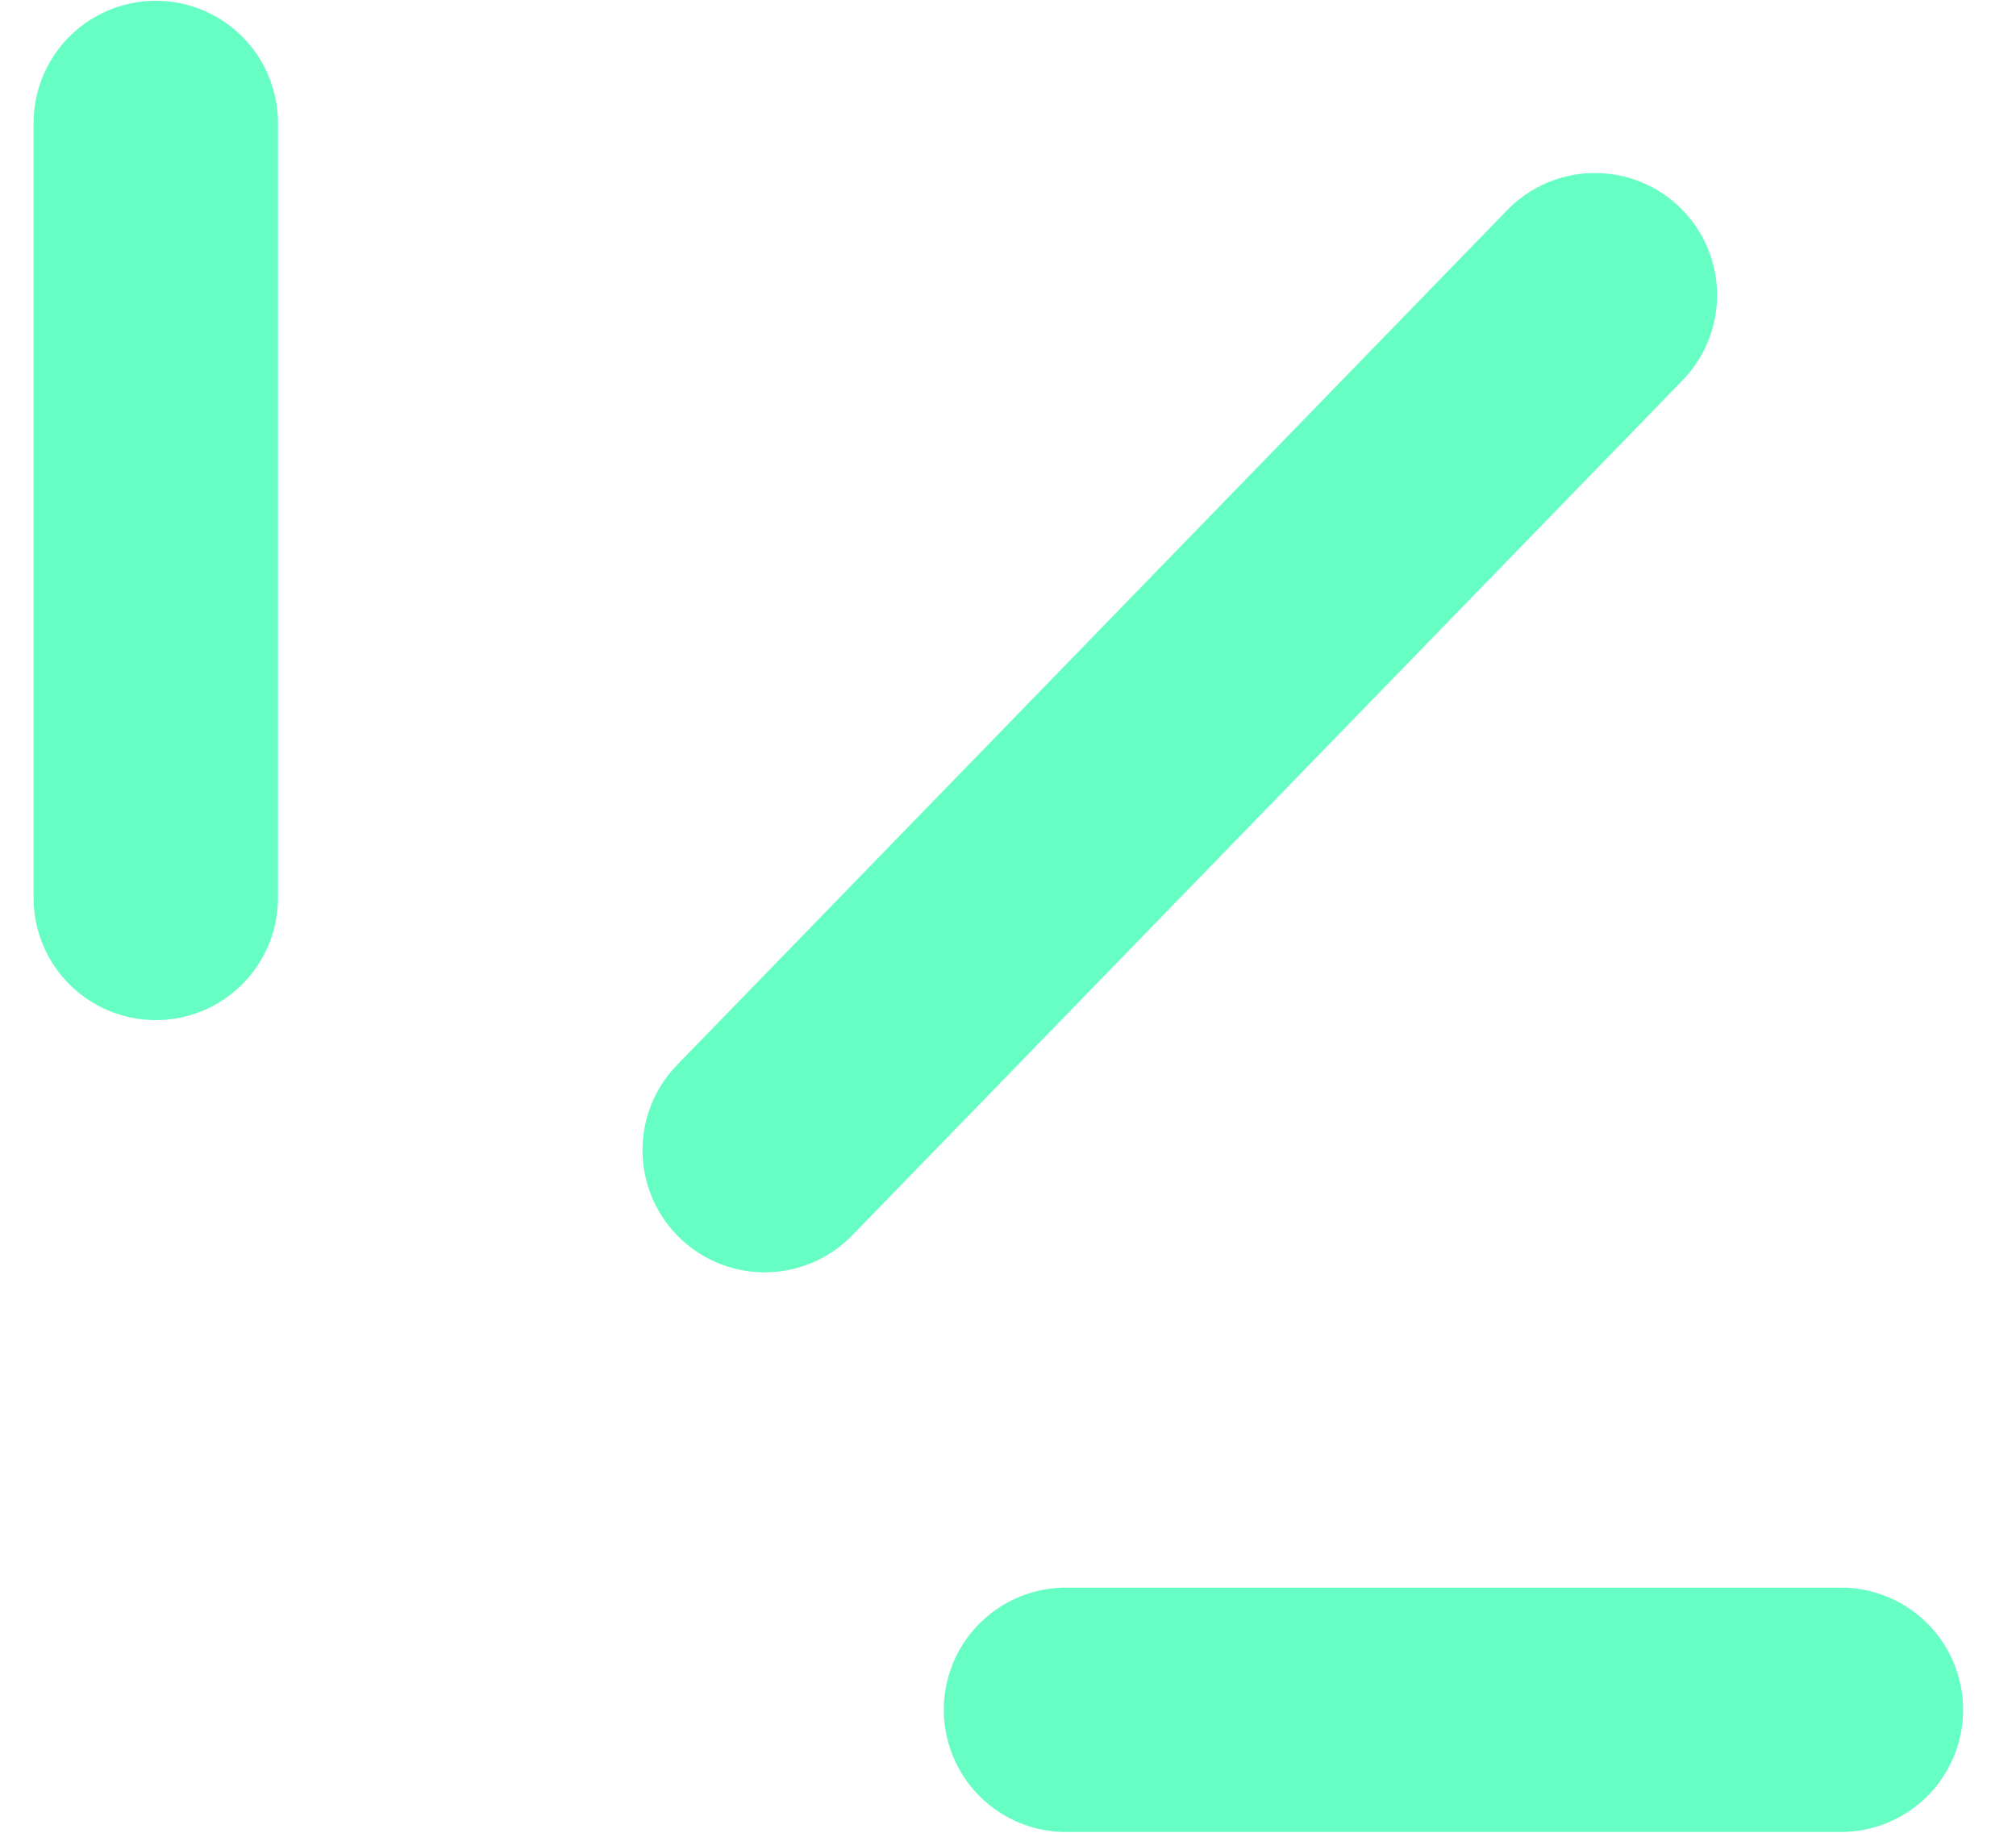 <svg width="33" height="30" viewBox="0 0 33 30" fill="none" xmlns="http://www.w3.org/2000/svg">
<g clip-path="url(#clip0_525_144)">
<path d="M30.134 27.987H17.449" stroke="#67FEC4" stroke-width="4" stroke-miterlimit="10" stroke-linecap="round"/>
<path d="M2.55 2.013V14.698" stroke="#67FEC4" stroke-width="4" stroke-miterlimit="10" stroke-linecap="round"/>
<path d="M26.107 4.832L12.517 18.826" stroke="#67FEC4" stroke-width="4" stroke-miterlimit="10" stroke-linecap="round"/>
</g>
<defs>
<clipPath id="clip0_525_144">
<rect width="31.611" height="30" fill="white" transform="matrix(-1 0 0 1 32.148 0)"/>
</clipPath>
</defs>
</svg>
